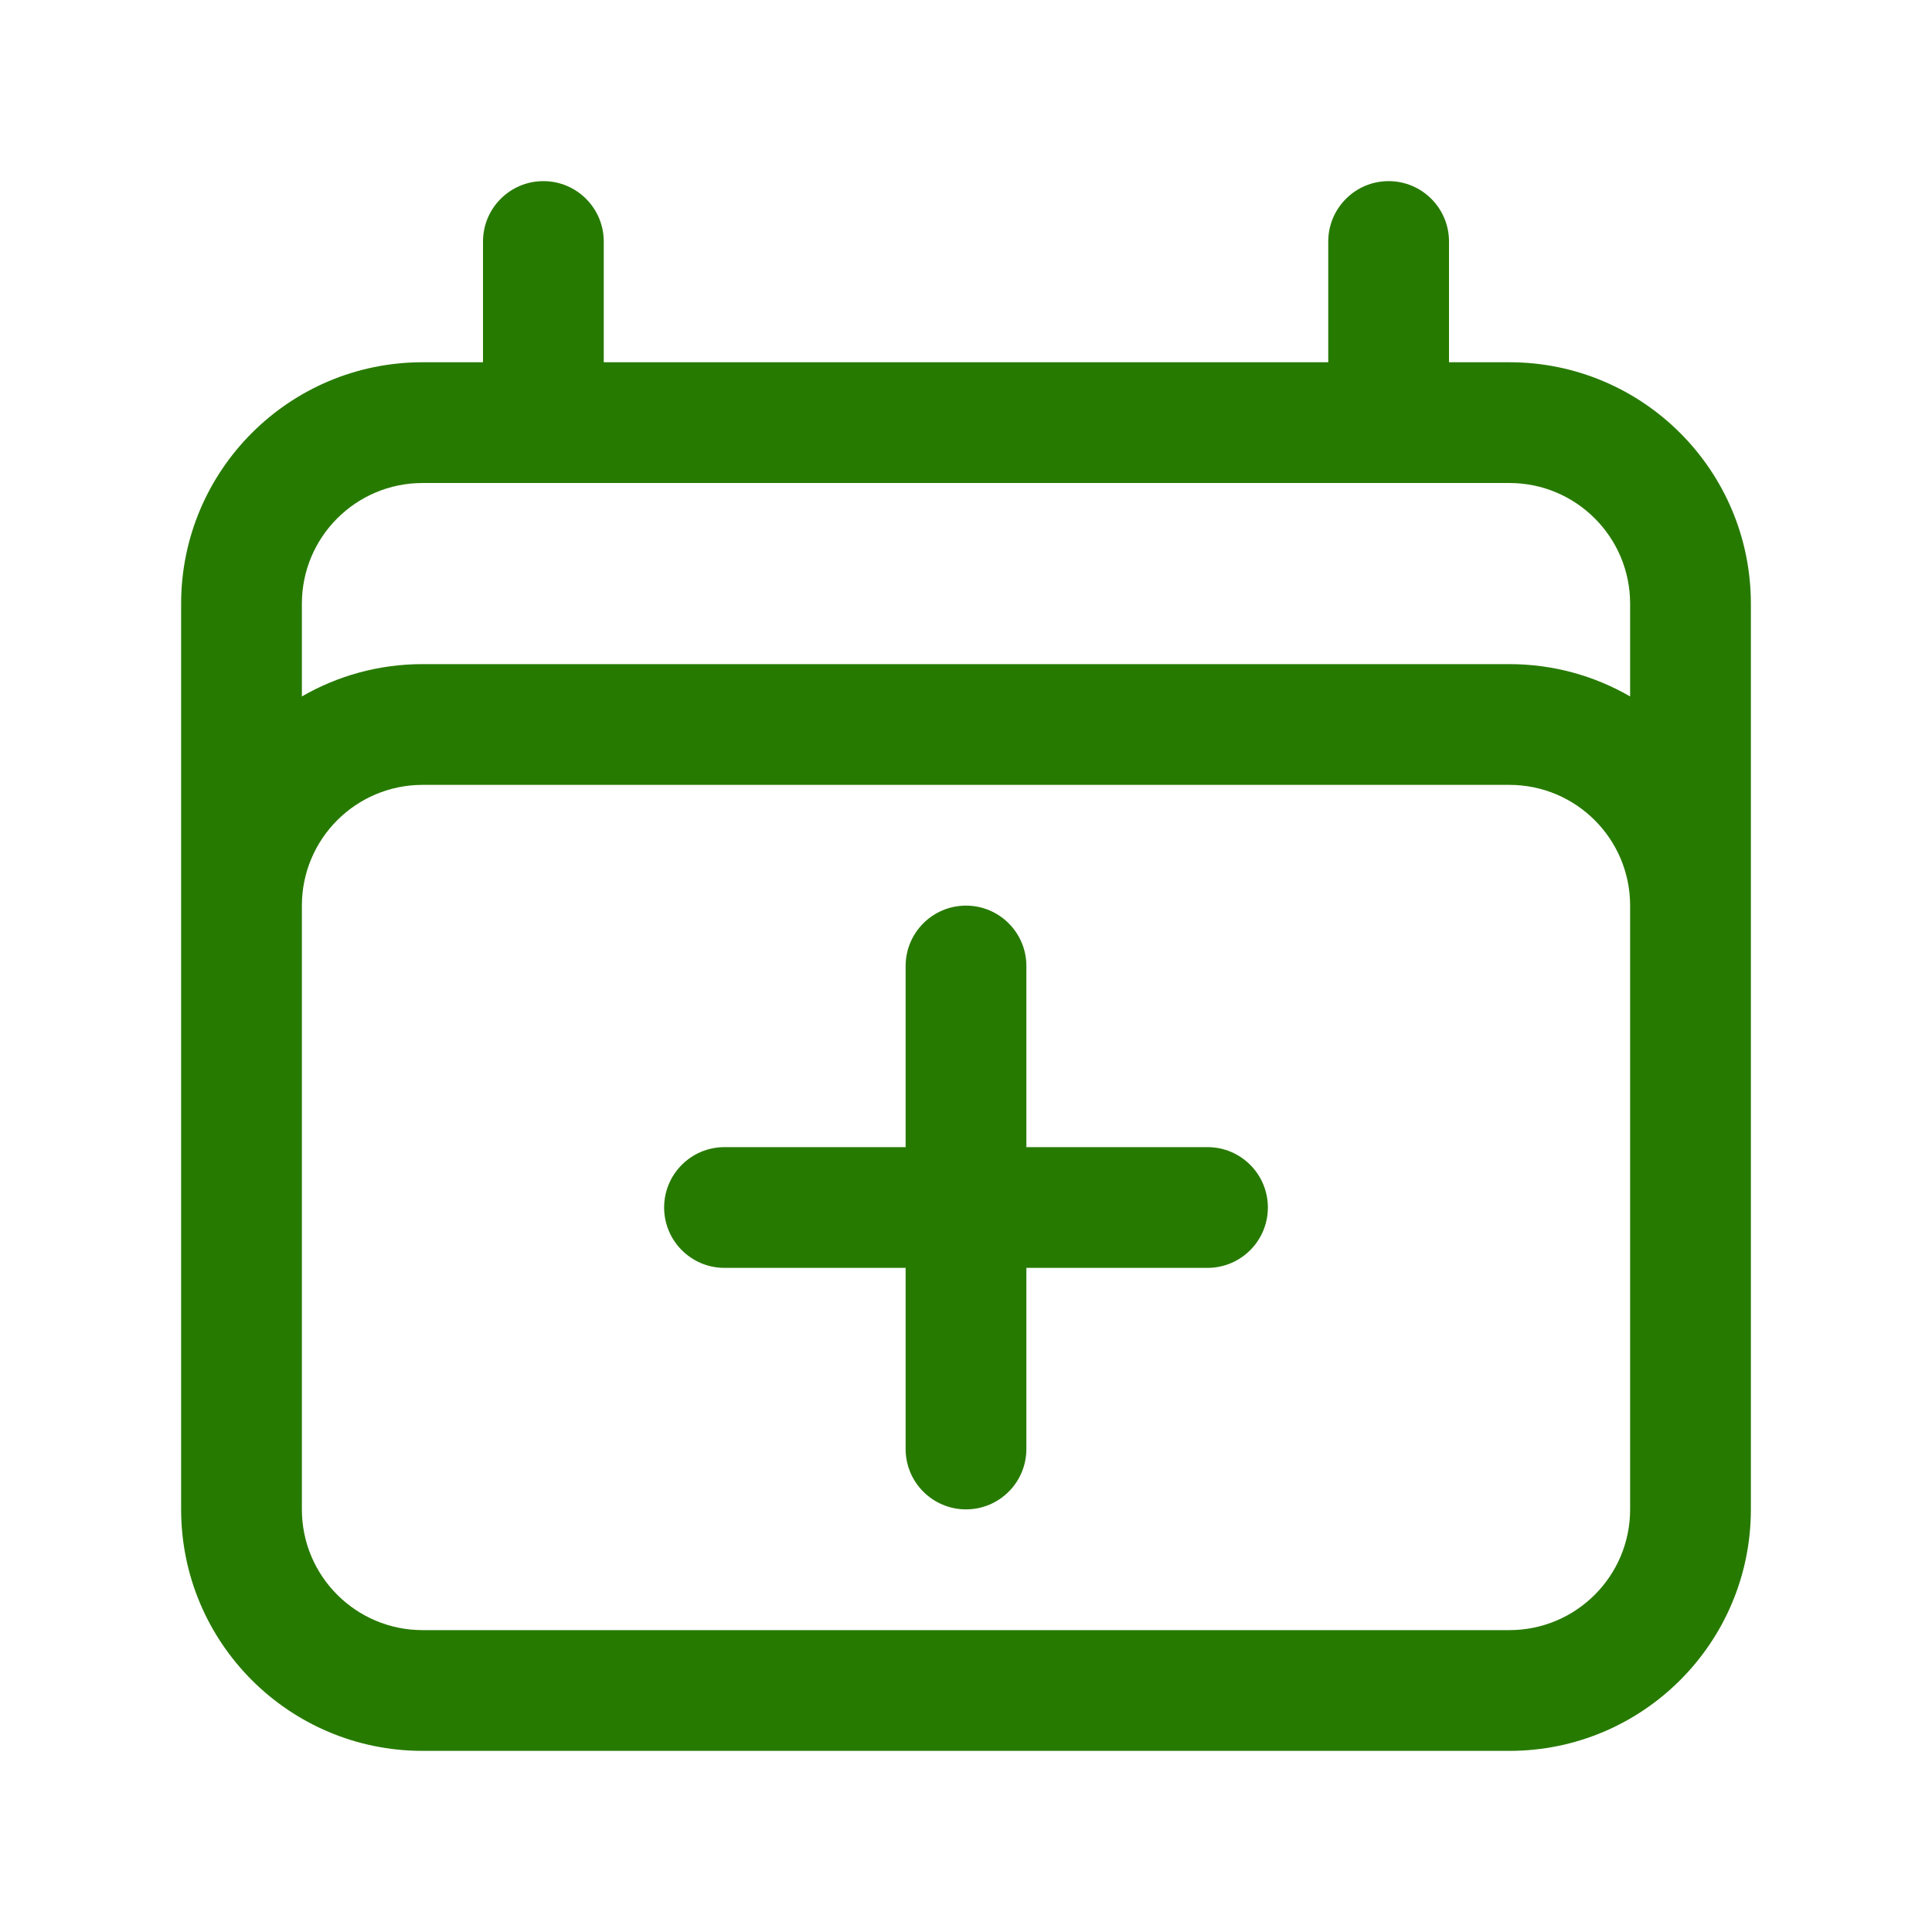 <svg xmlns="http://www.w3.org/2000/svg" fill="none" viewBox="0 0 48 48" height="48" width="48">
<path fill="#277A00" d="M13.5 4.5C14.328 4.5 15 5.172 15 6V9H33V6C33 5.172 33.672 4.5 34.5 4.5C35.328 4.5 36 5.172 36 6V9H37.5C40.814 9 43.5 11.686 43.5 15V37.5C43.5 40.814 40.814 43.5 37.5 43.5H10.5C7.186 43.5 4.5 40.814 4.5 37.5V15C4.5 11.686 7.186 9 10.5 9H12V6C12 5.172 12.672 4.5 13.5 4.5ZM10.5 12C8.843 12 7.5 13.343 7.5 15V17.303C8.383 16.792 9.407 16.5 10.5 16.5H37.5C38.593 16.5 39.617 16.792 40.5 17.303V15C40.5 13.343 39.157 12 37.5 12H10.5ZM40.5 22.5C40.5 20.843 39.157 19.5 37.5 19.5H10.5C8.843 19.5 7.5 20.843 7.5 22.5V37.5C7.5 39.157 8.843 40.5 10.5 40.5H37.5C39.157 40.5 40.5 39.157 40.5 37.5V22.5ZM24 22.5C24.828 22.5 25.5 23.172 25.5 24V28.5L30 28.5C30.828 28.5 31.5 29.172 31.5 30C31.5 30.828 30.828 31.5 30 31.5L25.5 31.5V36C25.5 36.828 24.828 37.5 24 37.5C23.172 37.5 22.5 36.828 22.5 36V31.5H18C17.172 31.5 16.5 30.828 16.5 30C16.5 29.172 17.172 28.5 18 28.5H22.5V24C22.5 23.172 23.172 22.5 24 22.5Z" clip-rule="evenodd" fill-rule="evenodd"></path>
</svg>
